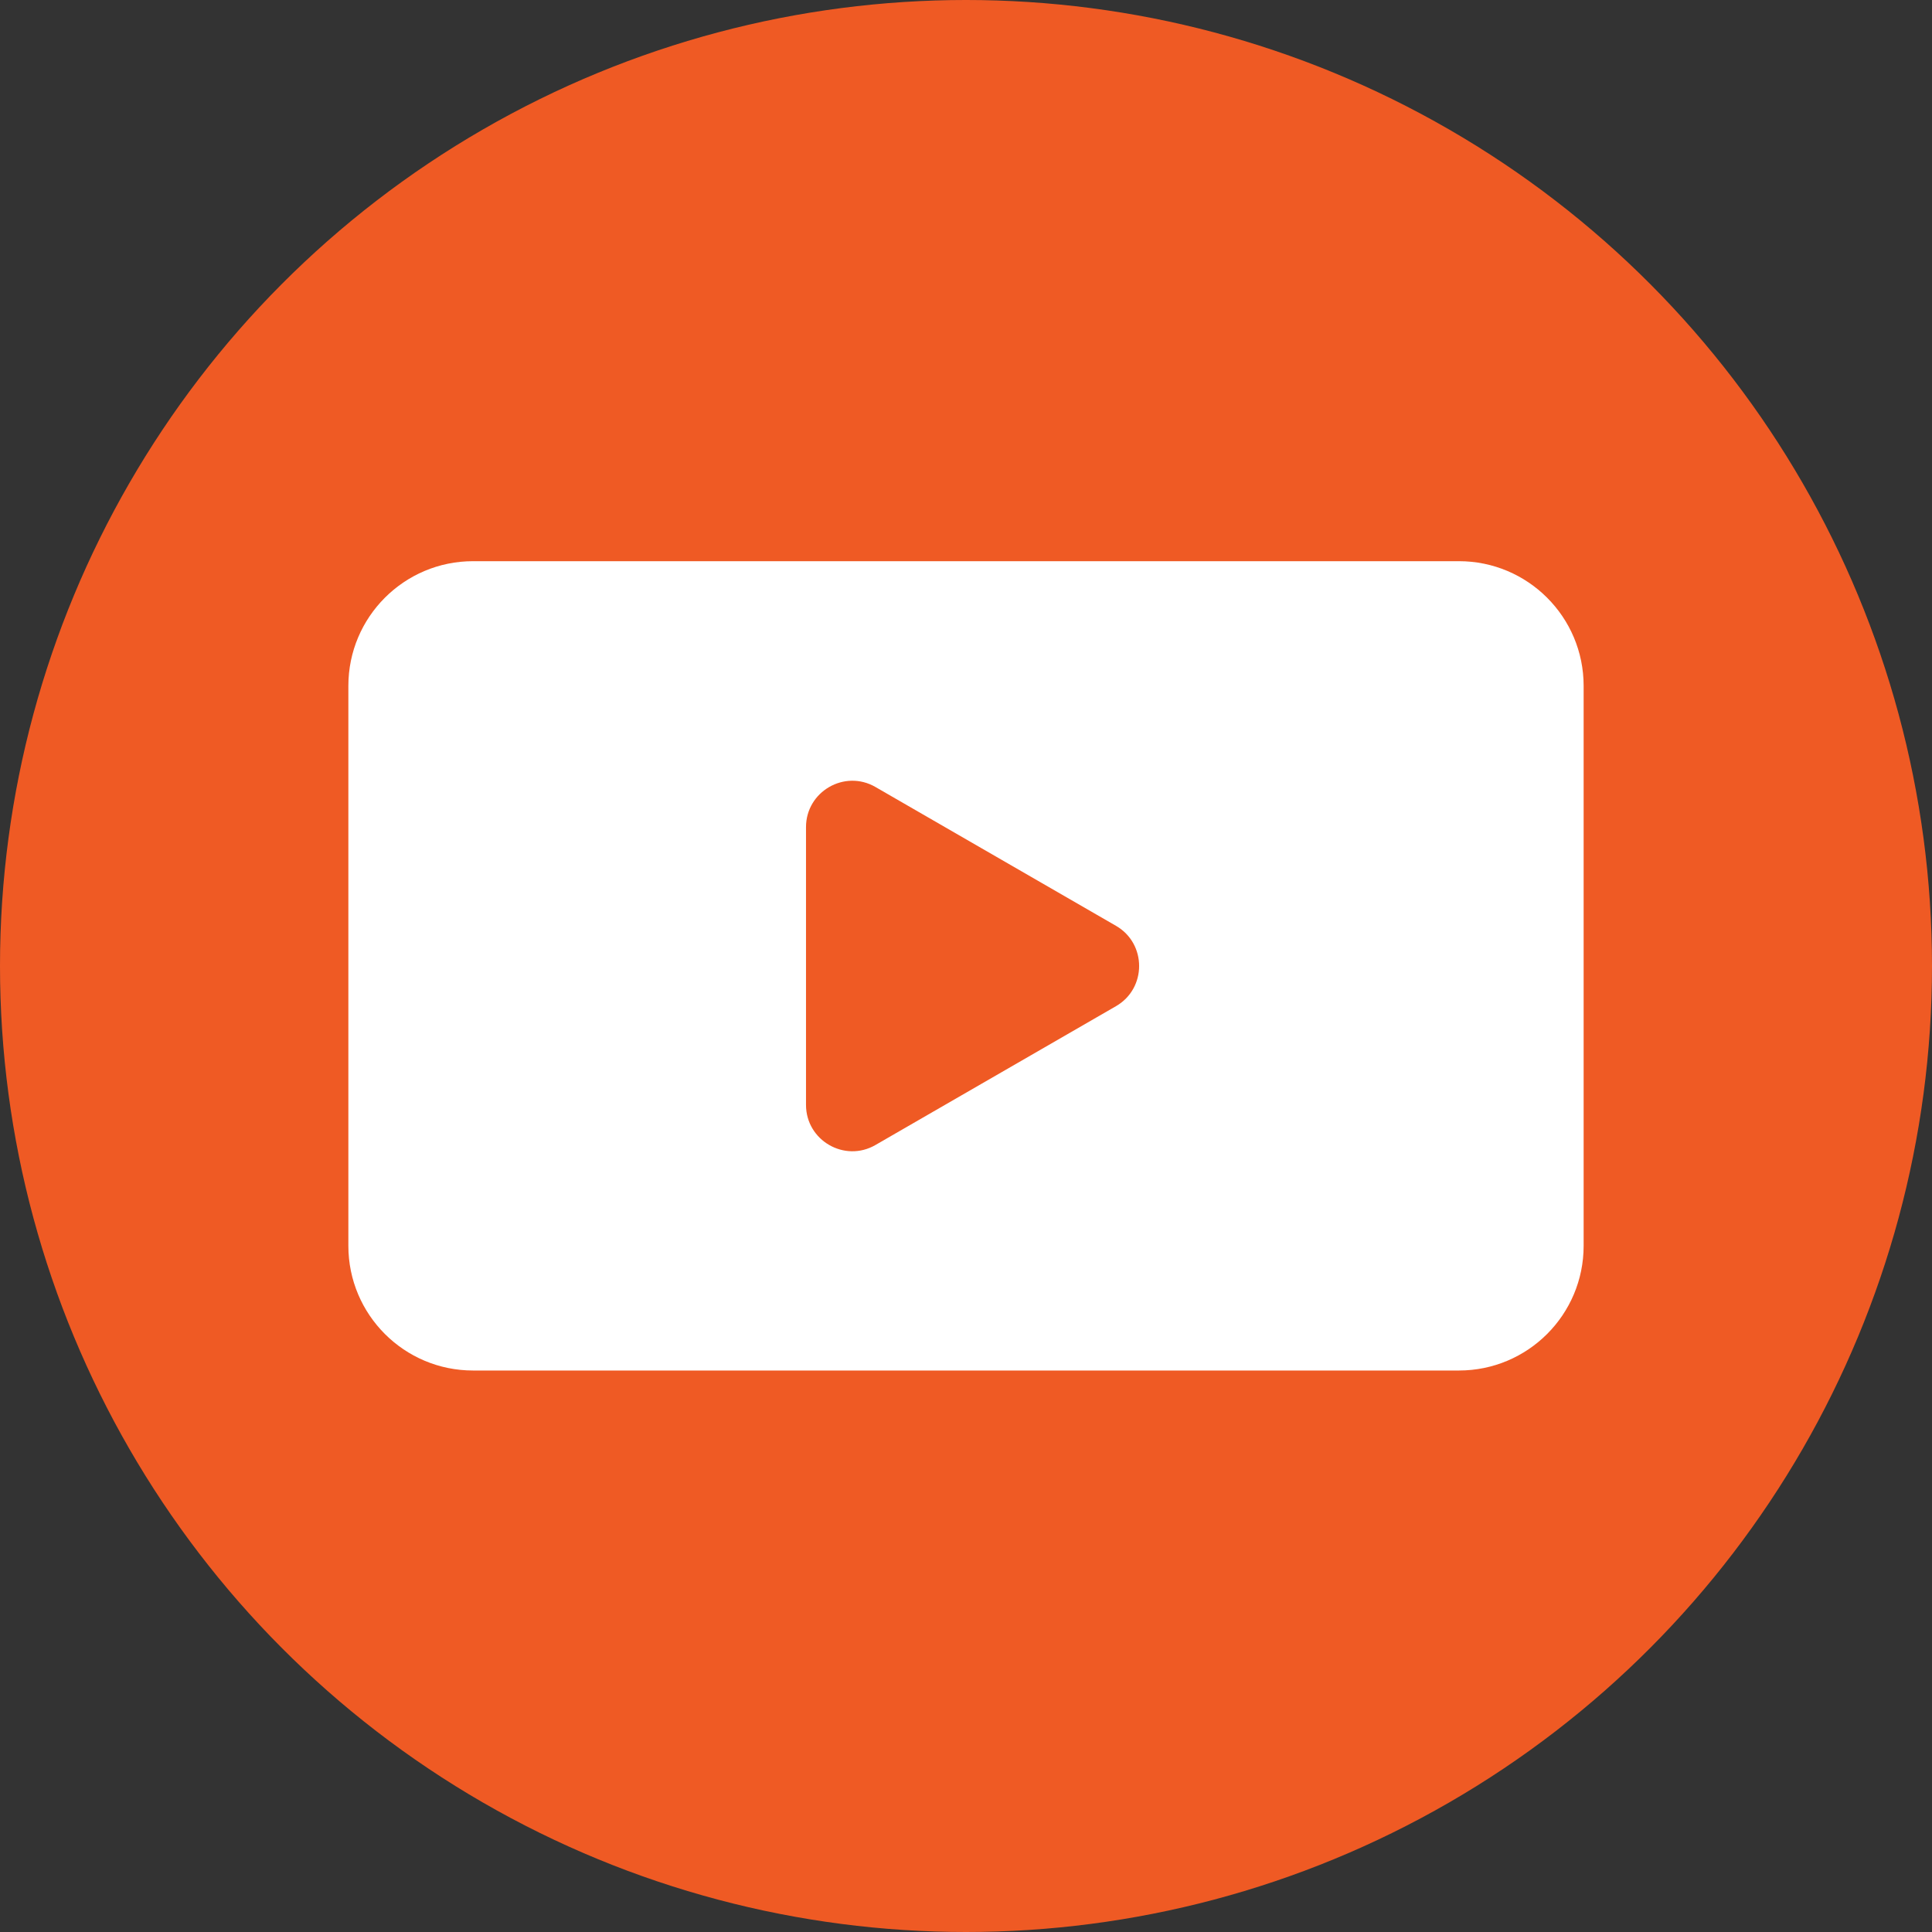 <?xml version="1.0" encoding="UTF-8"?>
<svg id="Layer_1" data-name="Layer 1" xmlns="http://www.w3.org/2000/svg" viewBox="0 0 64 64">
  <rect x="0" y="0" width="64" height="64" fill="#333333" stroke="none"/>
  <defs>
    <style>
      .cls-1 {
        fill: #fff;
      }

      .cls-2 {
        fill: #ef5a24;
      }
    </style>
  </defs>
  <circle class="cls-2" cx="32" cy="32" r="32"/>
  <path class="cls-1" d="M48.33,18.59H15.67c-2.28,0-4.13,1.85-4.13,4.13v18.55c0,2.28,1.85,4.13,4.13,4.13h32.66c2.28,0,4.13-1.85,4.13-4.13v-18.55c0-2.28-1.85-4.13-4.13-4.13ZM26.7,36.6v-9.2c0-1.18,1.28-1.92,2.3-1.33l7.97,4.6c1.02.59,1.02,2.07,0,2.66l-7.97,4.6c-1.02.59-2.3-.15-2.3-1.33Z"/>
</svg>